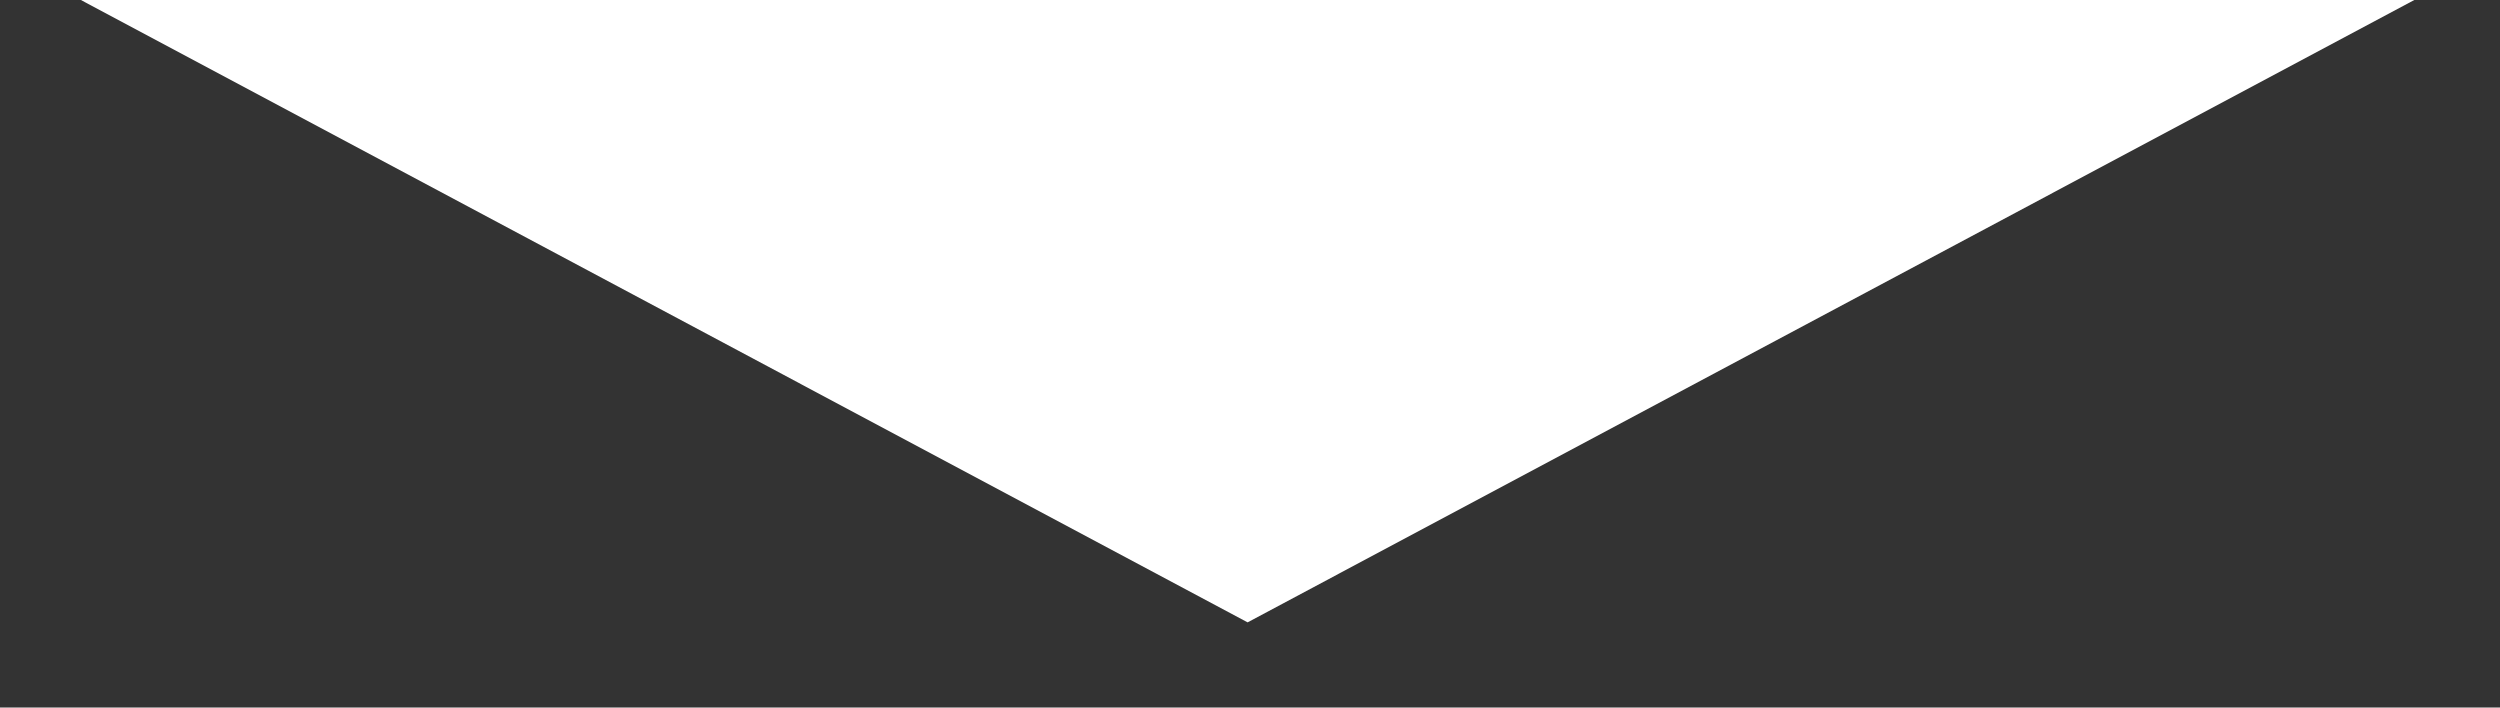 <?xml version="1.0" encoding="UTF-8" standalone="no"?>
<svg xmlns="http://www.w3.org/2000/svg" xmlns:xlink="http://www.w3.org/1999/xlink" xmlns:serif="http://www.serif.com/" width="100%" height="100%" viewBox="0 0 53 15" version="1.1" xml:space="preserve" style="fill-rule:evenodd;clip-rule:evenodd;stroke-linejoin:round;stroke-miterlimit:2;">
  <rect x="0" y="0" width="53" height="15" fill="#333333" stroke="none"/>
  <rect id="Artboard1" x="-82" y="-607" width="930.966" height="882.821" style="fill:none;"></rect>
  <g id="Art"></g>
  <g id="Isolation-Mode"></g>
  <g id="Isolation-Mode1">
    <path d="M0.541,-0.626l25.908,13.82l25.908,-13.82l-51.816,0Z" style="fill:#fff;fill-rule:nonzero;"></path>
  </g>
</svg>
